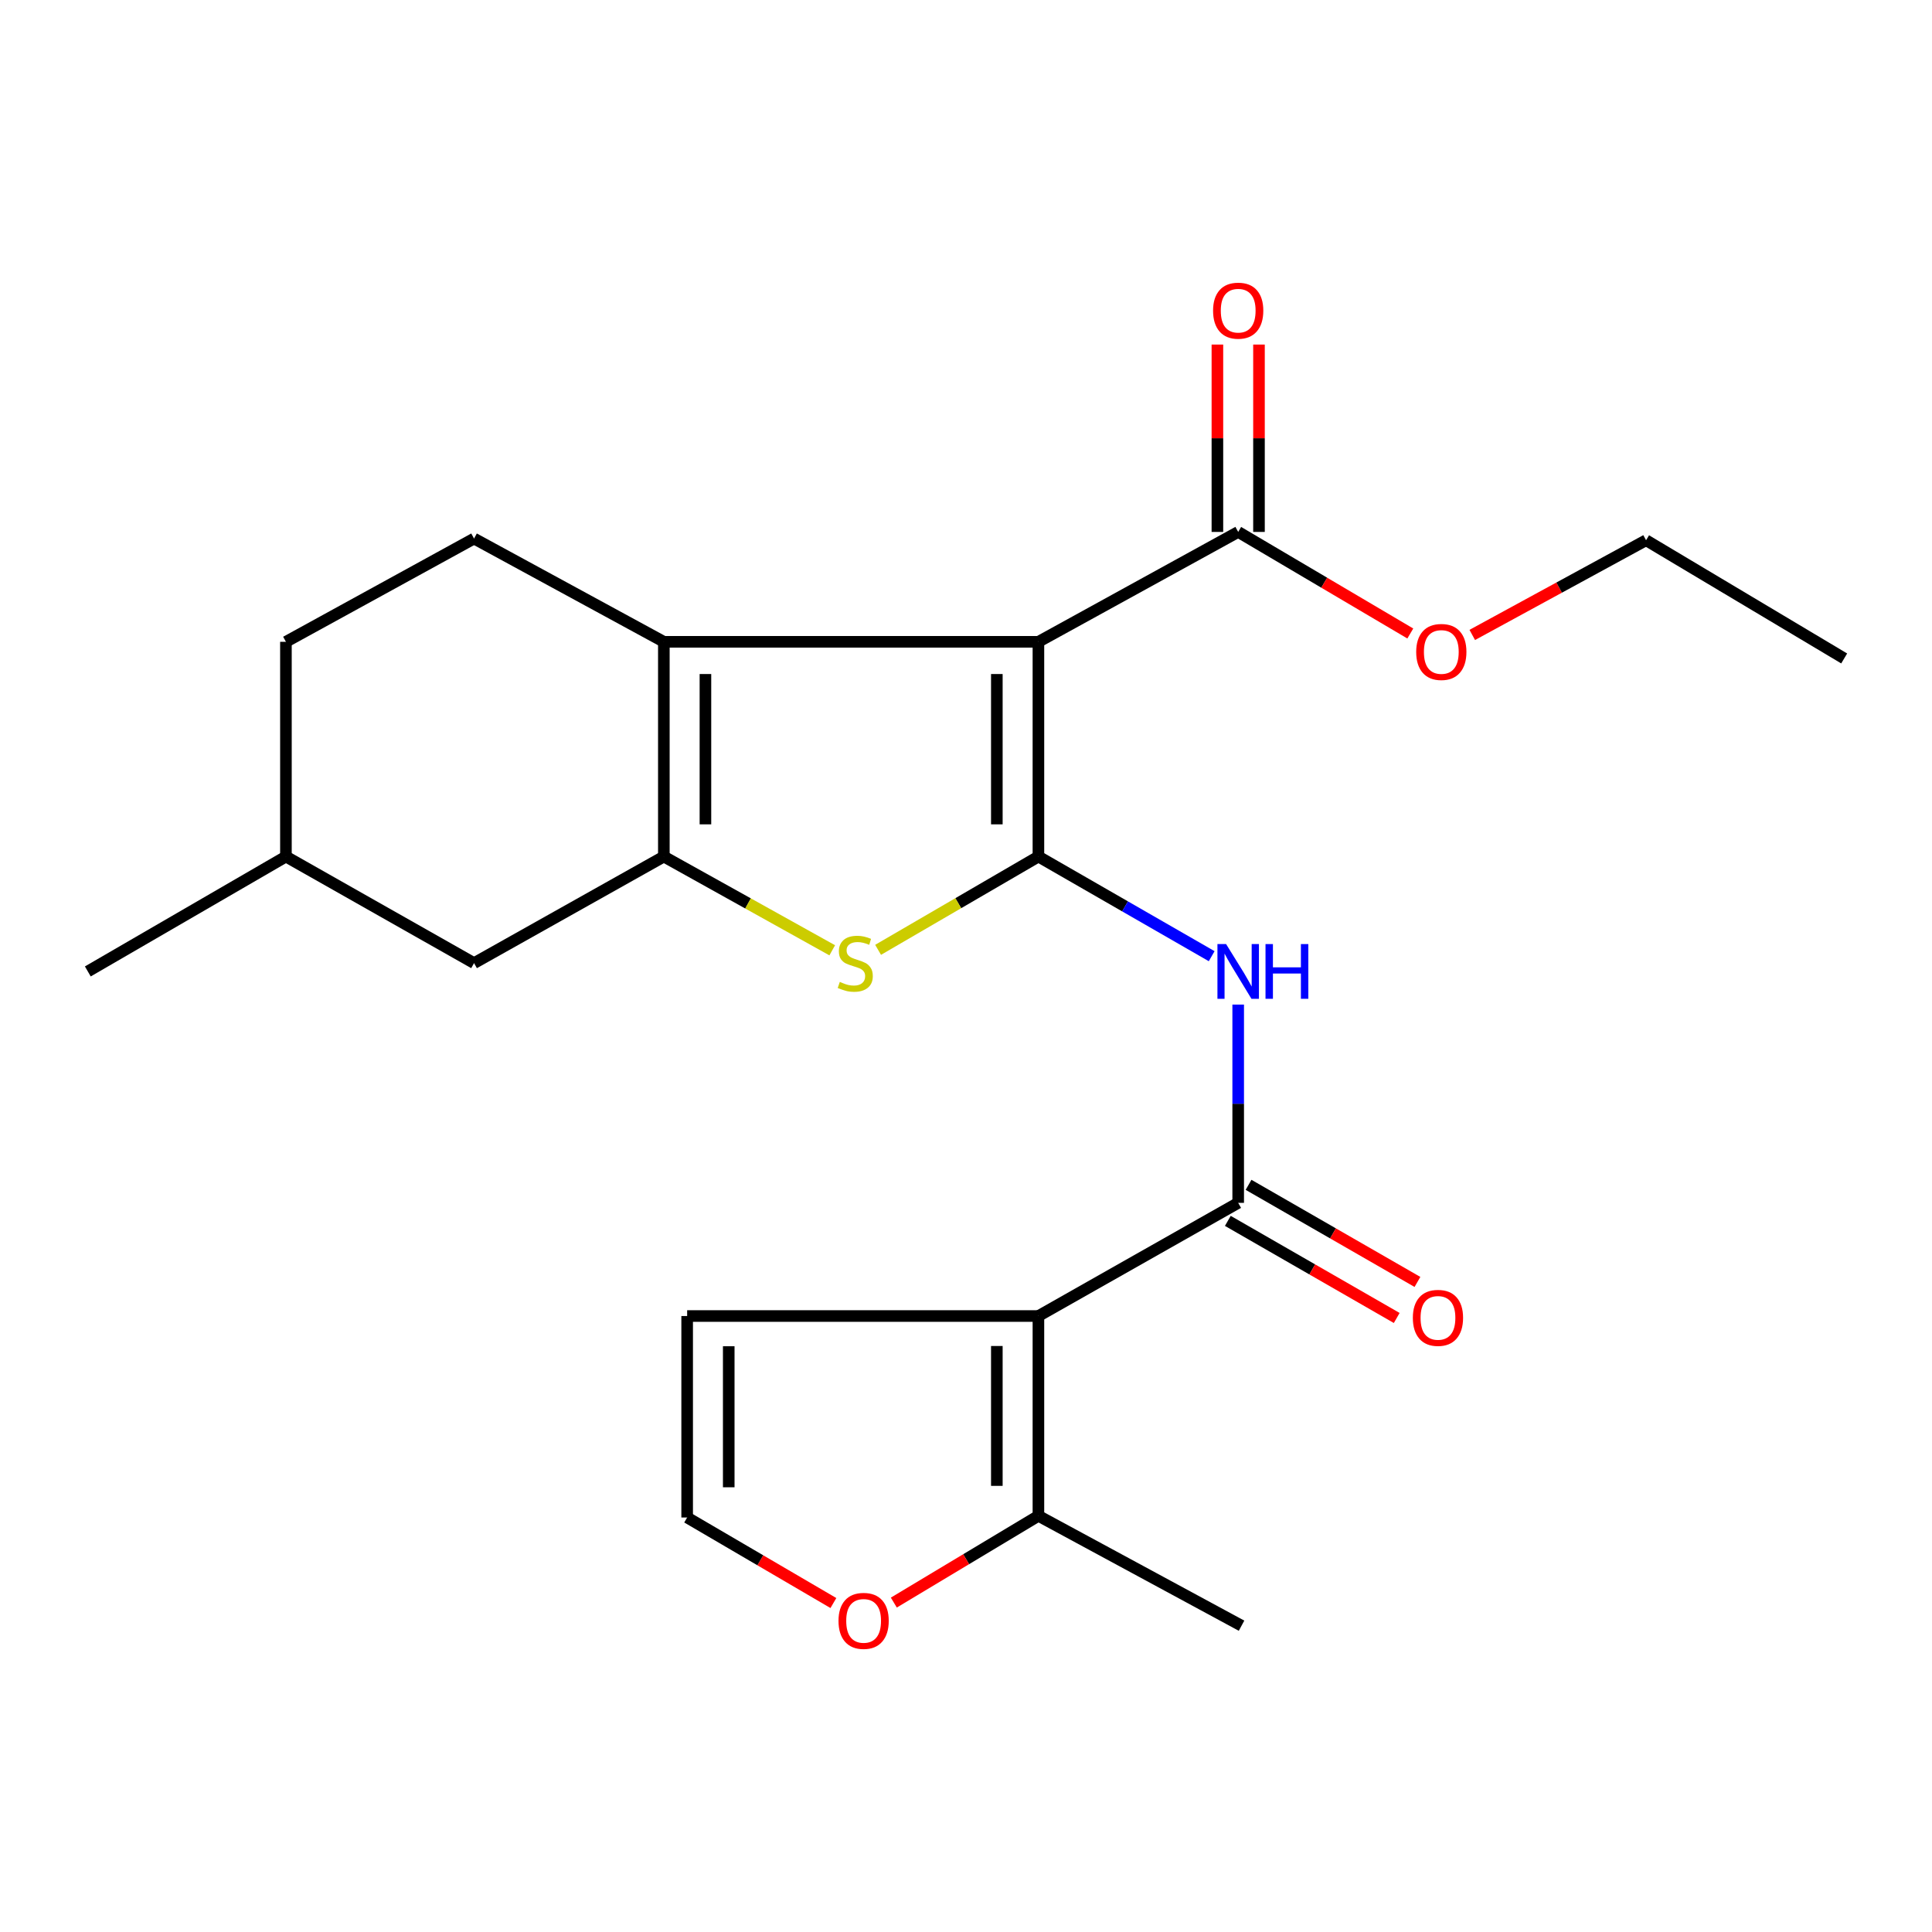 <?xml version='1.0' encoding='iso-8859-1'?>
<svg version='1.1' baseProfile='full'
              xmlns='http://www.w3.org/2000/svg'
                      xmlns:rdkit='http://www.rdkit.org/xml'
                      xmlns:xlink='http://www.w3.org/1999/xlink'
                  xml:space='preserve'
width='1000px' height='1000px' viewBox='0 0 1000 1000'>
<!-- END OF HEADER -->
<rect style='opacity:1.0;fill:#FFFFFF;stroke:none' width='1000' height='1000' x='0' y='0'> </rect>
<path class='bond-0' d='M 537.484,443.352 L 537.484,332.203' style='fill:none;fill-rule:evenodd;stroke:#000000;stroke-width:6px;stroke-linecap:butt;stroke-linejoin:miter;stroke-opacity:1' />
<path class='bond-0' d='M 515.962,426.68 L 515.962,348.876' style='fill:none;fill-rule:evenodd;stroke:#000000;stroke-width:6px;stroke-linecap:butt;stroke-linejoin:miter;stroke-opacity:1' />
<path class='bond-3' d='M 537.484,443.352 L 495.993,467.492' style='fill:none;fill-rule:evenodd;stroke:#000000;stroke-width:6px;stroke-linecap:butt;stroke-linejoin:miter;stroke-opacity:1' />
<path class='bond-3' d='M 495.993,467.492 L 454.502,491.631' style='fill:none;fill-rule:evenodd;stroke:#CCCC00;stroke-width:6px;stroke-linecap:butt;stroke-linejoin:miter;stroke-opacity:1' />
<path class='bond-6' d='M 537.484,443.352 L 582.324,469.137' style='fill:none;fill-rule:evenodd;stroke:#000000;stroke-width:6px;stroke-linecap:butt;stroke-linejoin:miter;stroke-opacity:1' />
<path class='bond-6' d='M 582.324,469.137 L 627.164,494.922' style='fill:none;fill-rule:evenodd;stroke:#0000FF;stroke-width:6px;stroke-linecap:butt;stroke-linejoin:miter;stroke-opacity:1' />
<path class='bond-1' d='M 537.484,332.203 L 343.607,332.203' style='fill:none;fill-rule:evenodd;stroke:#000000;stroke-width:6px;stroke-linecap:butt;stroke-linejoin:miter;stroke-opacity:1' />
<path class='bond-7' d='M 537.484,332.203 L 640.886,275.325' style='fill:none;fill-rule:evenodd;stroke:#000000;stroke-width:6px;stroke-linecap:butt;stroke-linejoin:miter;stroke-opacity:1' />
<path class='bond-9' d='M 343.607,332.203 L 245.37,278.757' style='fill:none;fill-rule:evenodd;stroke:#000000;stroke-width:6px;stroke-linecap:butt;stroke-linejoin:miter;stroke-opacity:1' />
<path class='bond-23' d='M 343.607,332.203 L 343.607,443.352' style='fill:none;fill-rule:evenodd;stroke:#000000;stroke-width:6px;stroke-linecap:butt;stroke-linejoin:miter;stroke-opacity:1' />
<path class='bond-23' d='M 365.129,348.876 L 365.129,426.68' style='fill:none;fill-rule:evenodd;stroke:#000000;stroke-width:6px;stroke-linecap:butt;stroke-linejoin:miter;stroke-opacity:1' />
<path class='bond-2' d='M 343.607,443.352 L 387.186,467.614' style='fill:none;fill-rule:evenodd;stroke:#000000;stroke-width:6px;stroke-linecap:butt;stroke-linejoin:miter;stroke-opacity:1' />
<path class='bond-2' d='M 387.186,467.614 L 430.765,491.875' style='fill:none;fill-rule:evenodd;stroke:#CCCC00;stroke-width:6px;stroke-linecap:butt;stroke-linejoin:miter;stroke-opacity:1' />
<path class='bond-12' d='M 343.607,443.352 L 245.37,498.509' style='fill:none;fill-rule:evenodd;stroke:#000000;stroke-width:6px;stroke-linecap:butt;stroke-linejoin:miter;stroke-opacity:1' />
<path class='bond-4' d='M 537.484,681.171 L 640.886,622.595' style='fill:none;fill-rule:evenodd;stroke:#000000;stroke-width:6px;stroke-linecap:butt;stroke-linejoin:miter;stroke-opacity:1' />
<path class='bond-8' d='M 537.484,681.171 L 537.484,784.596' style='fill:none;fill-rule:evenodd;stroke:#000000;stroke-width:6px;stroke-linecap:butt;stroke-linejoin:miter;stroke-opacity:1' />
<path class='bond-8' d='M 515.962,696.685 L 515.962,769.083' style='fill:none;fill-rule:evenodd;stroke:#000000;stroke-width:6px;stroke-linecap:butt;stroke-linejoin:miter;stroke-opacity:1' />
<path class='bond-10' d='M 537.484,681.171 L 355.671,681.171' style='fill:none;fill-rule:evenodd;stroke:#000000;stroke-width:6px;stroke-linecap:butt;stroke-linejoin:miter;stroke-opacity:1' />
<path class='bond-5' d='M 640.886,622.595 L 640.886,571.281' style='fill:none;fill-rule:evenodd;stroke:#000000;stroke-width:6px;stroke-linecap:butt;stroke-linejoin:miter;stroke-opacity:1' />
<path class='bond-5' d='M 640.886,571.281 L 640.886,519.968' style='fill:none;fill-rule:evenodd;stroke:#0000FF;stroke-width:6px;stroke-linecap:butt;stroke-linejoin:miter;stroke-opacity:1' />
<path class='bond-14' d='M 635.522,631.924 L 679.232,657.054' style='fill:none;fill-rule:evenodd;stroke:#000000;stroke-width:6px;stroke-linecap:butt;stroke-linejoin:miter;stroke-opacity:1' />
<path class='bond-14' d='M 679.232,657.054 L 722.942,682.184' style='fill:none;fill-rule:evenodd;stroke:#FF0000;stroke-width:6px;stroke-linecap:butt;stroke-linejoin:miter;stroke-opacity:1' />
<path class='bond-14' d='M 646.249,613.266 L 689.959,638.396' style='fill:none;fill-rule:evenodd;stroke:#000000;stroke-width:6px;stroke-linecap:butt;stroke-linejoin:miter;stroke-opacity:1' />
<path class='bond-14' d='M 689.959,638.396 L 733.669,663.526' style='fill:none;fill-rule:evenodd;stroke:#FF0000;stroke-width:6px;stroke-linecap:butt;stroke-linejoin:miter;stroke-opacity:1' />
<path class='bond-15' d='M 651.647,275.325 L 651.647,226.835' style='fill:none;fill-rule:evenodd;stroke:#000000;stroke-width:6px;stroke-linecap:butt;stroke-linejoin:miter;stroke-opacity:1' />
<path class='bond-15' d='M 651.647,226.835 L 651.647,178.345' style='fill:none;fill-rule:evenodd;stroke:#FF0000;stroke-width:6px;stroke-linecap:butt;stroke-linejoin:miter;stroke-opacity:1' />
<path class='bond-15' d='M 630.125,275.325 L 630.125,226.835' style='fill:none;fill-rule:evenodd;stroke:#000000;stroke-width:6px;stroke-linecap:butt;stroke-linejoin:miter;stroke-opacity:1' />
<path class='bond-15' d='M 630.125,226.835 L 630.125,178.345' style='fill:none;fill-rule:evenodd;stroke:#FF0000;stroke-width:6px;stroke-linecap:butt;stroke-linejoin:miter;stroke-opacity:1' />
<path class='bond-16' d='M 640.886,275.325 L 685.427,301.61' style='fill:none;fill-rule:evenodd;stroke:#000000;stroke-width:6px;stroke-linecap:butt;stroke-linejoin:miter;stroke-opacity:1' />
<path class='bond-16' d='M 685.427,301.61 L 729.969,327.896' style='fill:none;fill-rule:evenodd;stroke:#FF0000;stroke-width:6px;stroke-linecap:butt;stroke-linejoin:miter;stroke-opacity:1' />
<path class='bond-11' d='M 537.484,784.596 L 500.065,807.047' style='fill:none;fill-rule:evenodd;stroke:#000000;stroke-width:6px;stroke-linecap:butt;stroke-linejoin:miter;stroke-opacity:1' />
<path class='bond-11' d='M 500.065,807.047 L 462.646,829.497' style='fill:none;fill-rule:evenodd;stroke:#FF0000;stroke-width:6px;stroke-linecap:butt;stroke-linejoin:miter;stroke-opacity:1' />
<path class='bond-19' d='M 537.484,784.596 L 642.619,841.462' style='fill:none;fill-rule:evenodd;stroke:#000000;stroke-width:6px;stroke-linecap:butt;stroke-linejoin:miter;stroke-opacity:1' />
<path class='bond-17' d='M 245.37,278.757 L 147.995,332.203' style='fill:none;fill-rule:evenodd;stroke:#000000;stroke-width:6px;stroke-linecap:butt;stroke-linejoin:miter;stroke-opacity:1' />
<path class='bond-13' d='M 355.671,681.171 L 355.671,785.457' style='fill:none;fill-rule:evenodd;stroke:#000000;stroke-width:6px;stroke-linecap:butt;stroke-linejoin:miter;stroke-opacity:1' />
<path class='bond-13' d='M 377.193,696.814 L 377.193,769.814' style='fill:none;fill-rule:evenodd;stroke:#000000;stroke-width:6px;stroke-linecap:butt;stroke-linejoin:miter;stroke-opacity:1' />
<path class='bond-25' d='M 431.363,829.729 L 393.517,807.593' style='fill:none;fill-rule:evenodd;stroke:#FF0000;stroke-width:6px;stroke-linecap:butt;stroke-linejoin:miter;stroke-opacity:1' />
<path class='bond-25' d='M 393.517,807.593 L 355.671,785.457' style='fill:none;fill-rule:evenodd;stroke:#000000;stroke-width:6px;stroke-linecap:butt;stroke-linejoin:miter;stroke-opacity:1' />
<path class='bond-18' d='M 245.37,498.509 L 147.995,443.352' style='fill:none;fill-rule:evenodd;stroke:#000000;stroke-width:6px;stroke-linecap:butt;stroke-linejoin:miter;stroke-opacity:1' />
<path class='bond-20' d='M 762.038,328.642 L 807.021,304.136' style='fill:none;fill-rule:evenodd;stroke:#FF0000;stroke-width:6px;stroke-linecap:butt;stroke-linejoin:miter;stroke-opacity:1' />
<path class='bond-20' d='M 807.021,304.136 L 852.005,279.63' style='fill:none;fill-rule:evenodd;stroke:#000000;stroke-width:6px;stroke-linecap:butt;stroke-linejoin:miter;stroke-opacity:1' />
<path class='bond-24' d='M 147.995,332.203 L 147.995,443.352' style='fill:none;fill-rule:evenodd;stroke:#000000;stroke-width:6px;stroke-linecap:butt;stroke-linejoin:miter;stroke-opacity:1' />
<path class='bond-21' d='M 147.995,443.352 L 45.455,502.813' style='fill:none;fill-rule:evenodd;stroke:#000000;stroke-width:6px;stroke-linecap:butt;stroke-linejoin:miter;stroke-opacity:1' />
<path class='bond-22' d='M 852.005,279.63 L 954.545,340.812' style='fill:none;fill-rule:evenodd;stroke:#000000;stroke-width:6px;stroke-linecap:butt;stroke-linejoin:miter;stroke-opacity:1' />
<path  class='atom-4' d='M 434.68 508.229
Q 435 508.349, 436.32 508.909
Q 437.64 509.469, 439.08 509.829
Q 440.56 510.149, 442 510.149
Q 444.68 510.149, 446.24 508.869
Q 447.8 507.549, 447.8 505.269
Q 447.8 503.709, 447 502.749
Q 446.24 501.789, 445.04 501.269
Q 443.84 500.749, 441.84 500.149
Q 439.32 499.389, 437.8 498.669
Q 436.32 497.949, 435.24 496.429
Q 434.2 494.909, 434.2 492.349
Q 434.2 488.789, 436.6 486.589
Q 439.04 484.389, 443.84 484.389
Q 447.12 484.389, 450.84 485.949
L 449.92 489.029
Q 446.52 487.629, 443.96 487.629
Q 441.2 487.629, 439.68 488.789
Q 438.16 489.909, 438.2 491.869
Q 438.2 493.389, 438.96 494.309
Q 439.76 495.229, 440.88 495.749
Q 442.04 496.269, 443.96 496.869
Q 446.52 497.669, 448.04 498.469
Q 449.56 499.269, 450.64 500.909
Q 451.76 502.509, 451.76 505.269
Q 451.76 509.189, 449.12 511.309
Q 446.52 513.389, 442.16 513.389
Q 439.64 513.389, 437.72 512.829
Q 435.84 512.309, 433.6 511.389
L 434.68 508.229
' fill='#CCCC00'/>
<path  class='atom-7' d='M 634.626 488.653
L 643.906 503.653
Q 644.826 505.133, 646.306 507.813
Q 647.786 510.493, 647.866 510.653
L 647.866 488.653
L 651.626 488.653
L 651.626 516.973
L 647.746 516.973
L 637.786 500.573
Q 636.626 498.653, 635.386 496.453
Q 634.186 494.253, 633.826 493.573
L 633.826 516.973
L 630.146 516.973
L 630.146 488.653
L 634.626 488.653
' fill='#0000FF'/>
<path  class='atom-7' d='M 655.026 488.653
L 658.866 488.653
L 658.866 500.693
L 673.346 500.693
L 673.346 488.653
L 677.186 488.653
L 677.186 516.973
L 673.346 516.973
L 673.346 503.893
L 658.866 503.893
L 658.866 516.973
L 655.026 516.973
L 655.026 488.653
' fill='#0000FF'/>
<path  class='atom-12' d='M 434.008 838.96
Q 434.008 832.16, 437.368 828.36
Q 440.728 824.56, 447.008 824.56
Q 453.288 824.56, 456.648 828.36
Q 460.008 832.16, 460.008 838.96
Q 460.008 845.84, 456.608 849.76
Q 453.208 853.64, 447.008 853.64
Q 440.768 853.64, 437.368 849.76
Q 434.008 845.88, 434.008 838.96
M 447.008 850.44
Q 451.328 850.44, 453.648 847.56
Q 456.008 844.64, 456.008 838.96
Q 456.008 833.4, 453.648 830.6
Q 451.328 827.76, 447.008 827.76
Q 442.688 827.76, 440.328 830.56
Q 438.008 833.36, 438.008 838.96
Q 438.008 844.68, 440.328 847.56
Q 442.688 850.44, 447.008 850.44
' fill='#FF0000'/>
<path  class='atom-15' d='M 731.287 682.124
Q 731.287 675.324, 734.647 671.524
Q 738.007 667.724, 744.287 667.724
Q 750.567 667.724, 753.927 671.524
Q 757.287 675.324, 757.287 682.124
Q 757.287 689.004, 753.887 692.924
Q 750.487 696.804, 744.287 696.804
Q 738.047 696.804, 734.647 692.924
Q 731.287 689.044, 731.287 682.124
M 744.287 693.604
Q 748.607 693.604, 750.927 690.724
Q 753.287 687.804, 753.287 682.124
Q 753.287 676.564, 750.927 673.764
Q 748.607 670.924, 744.287 670.924
Q 739.967 670.924, 737.607 673.724
Q 735.287 676.524, 735.287 682.124
Q 735.287 687.844, 737.607 690.724
Q 739.967 693.604, 744.287 693.604
' fill='#FF0000'/>
<path  class='atom-16' d='M 627.886 160.8
Q 627.886 154, 631.246 150.2
Q 634.606 146.4, 640.886 146.4
Q 647.166 146.4, 650.526 150.2
Q 653.886 154, 653.886 160.8
Q 653.886 167.68, 650.486 171.6
Q 647.086 175.48, 640.886 175.48
Q 634.646 175.48, 631.246 171.6
Q 627.886 167.72, 627.886 160.8
M 640.886 172.28
Q 645.206 172.28, 647.526 169.4
Q 649.886 166.48, 649.886 160.8
Q 649.886 155.24, 647.526 152.44
Q 645.206 149.6, 640.886 149.6
Q 636.566 149.6, 634.206 152.4
Q 631.886 155.2, 631.886 160.8
Q 631.886 166.52, 634.206 169.4
Q 636.566 172.28, 640.886 172.28
' fill='#FF0000'/>
<path  class='atom-17' d='M 733.021 337.448
Q 733.021 330.648, 736.381 326.848
Q 739.741 323.048, 746.021 323.048
Q 752.301 323.048, 755.661 326.848
Q 759.021 330.648, 759.021 337.448
Q 759.021 344.328, 755.621 348.248
Q 752.221 352.128, 746.021 352.128
Q 739.781 352.128, 736.381 348.248
Q 733.021 344.368, 733.021 337.448
M 746.021 348.928
Q 750.341 348.928, 752.661 346.048
Q 755.021 343.128, 755.021 337.448
Q 755.021 331.888, 752.661 329.088
Q 750.341 326.248, 746.021 326.248
Q 741.701 326.248, 739.341 329.048
Q 737.021 331.848, 737.021 337.448
Q 737.021 343.168, 739.341 346.048
Q 741.701 348.928, 746.021 348.928
' fill='#FF0000'/>
</svg>
